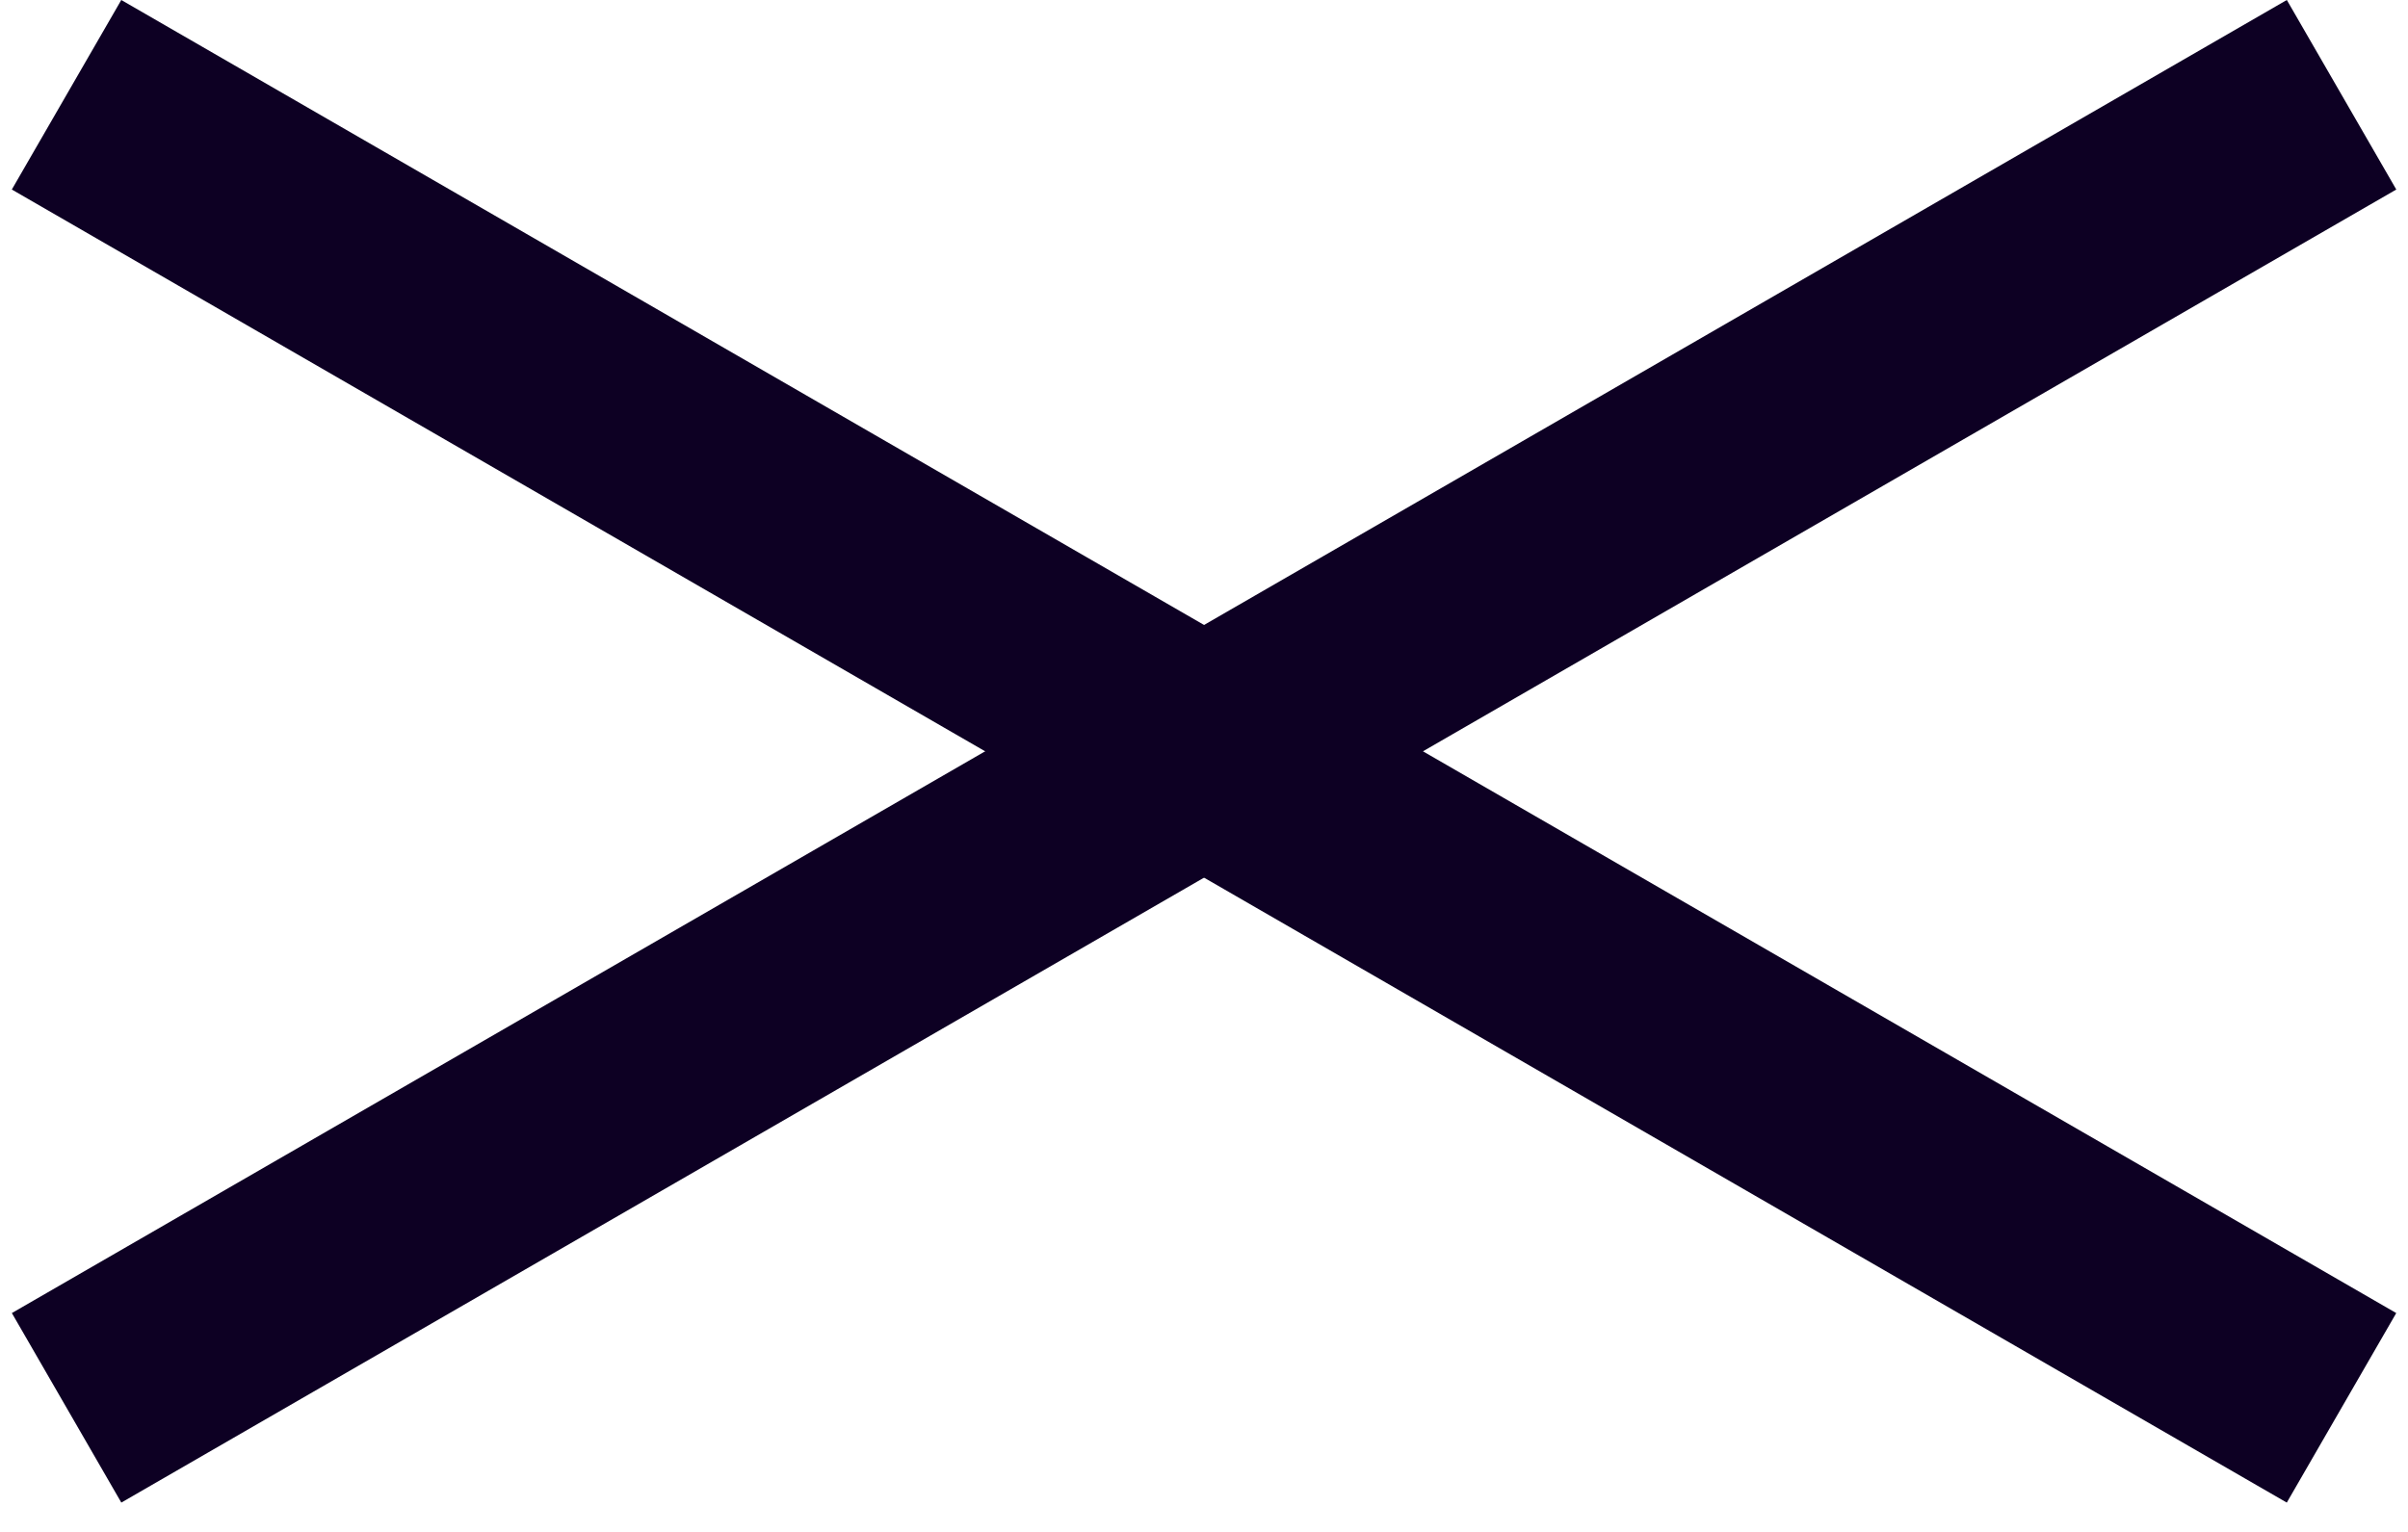 <svg width="22" height="14" viewBox="0 0 22 14" fill="none" xmlns="http://www.w3.org/2000/svg">
<rect x="1.108" width="24" height="2" transform="rotate(30 1.108 0)" fill="#0D0023"/>
<rect x="21.893" y="1.732" width="24" height="2" transform="rotate(150 21.893 1.732)" fill="#0D0023"/>
</svg>
